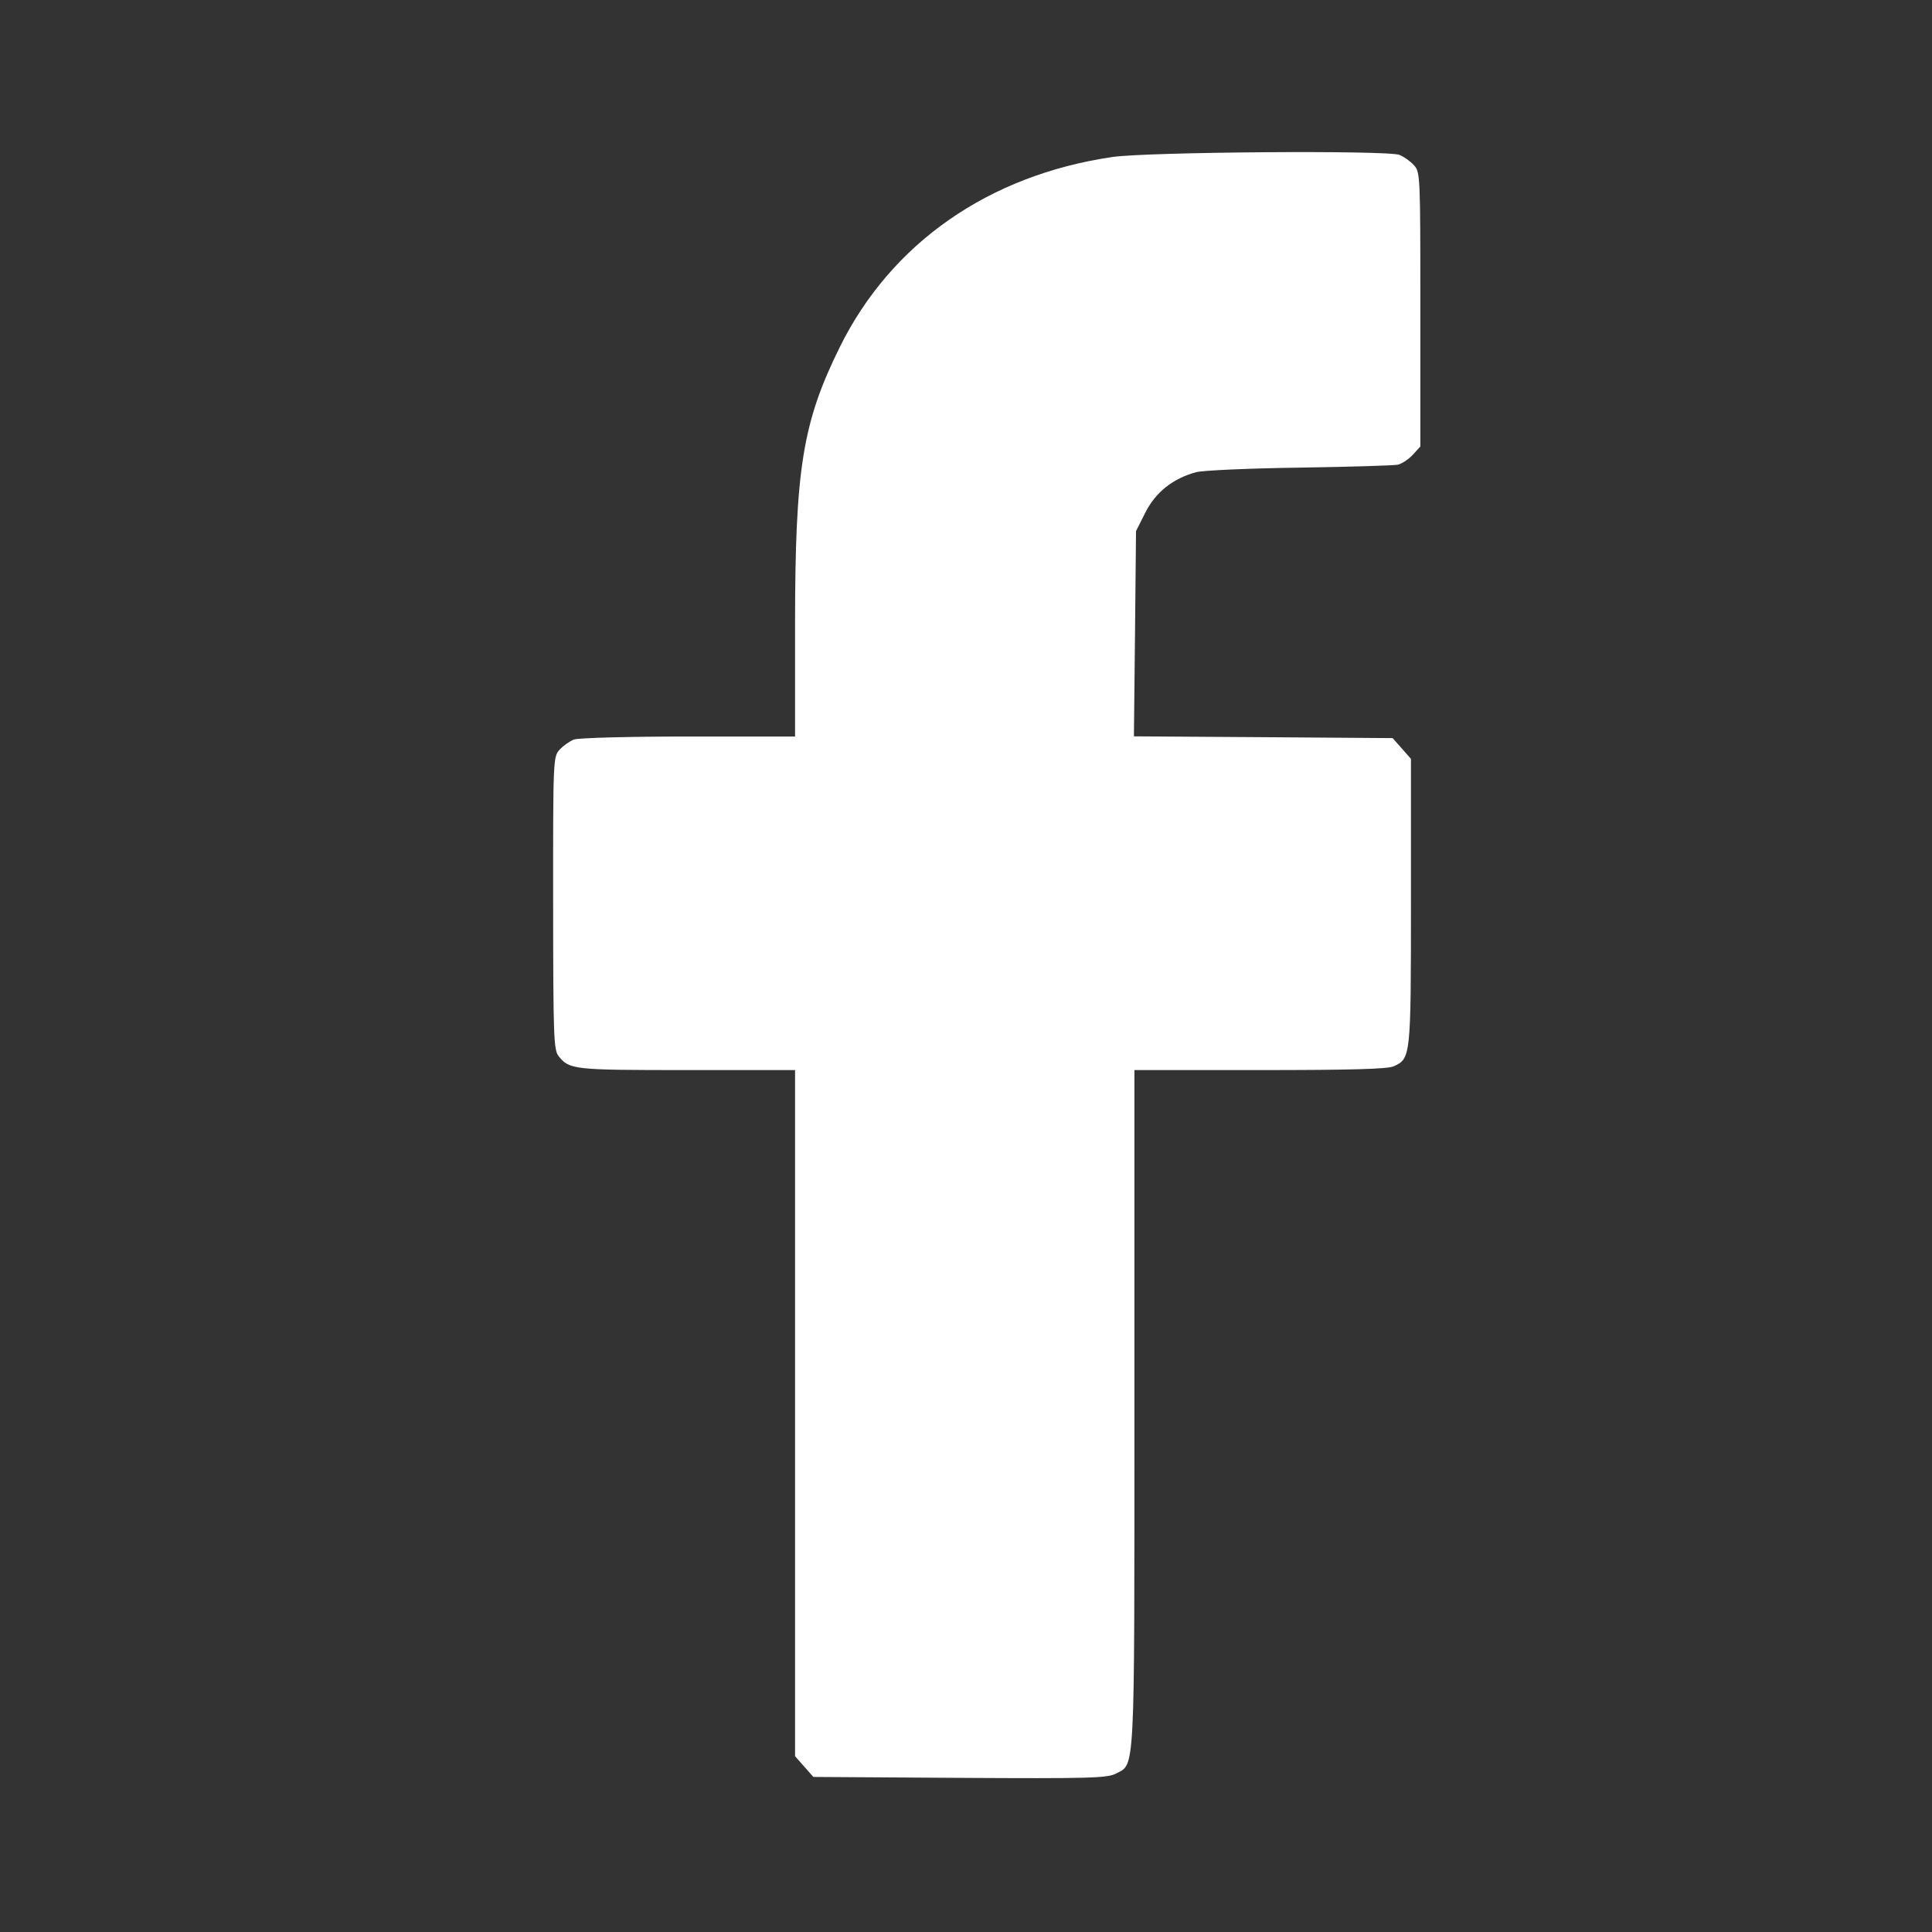 <svg width="23" height="23" viewBox="0 0 23 23" fill="none" xmlns="http://www.w3.org/2000/svg">
<rect x="0" y="0" width="23" height="23" fill="#333333" stroke="none"/>
<g id="&#208;&#164;&#208;&#149;&#208;&#153;&#208;&#161;&#208;&#145;&#208;&#163;&#208;&#154;">
<path id="image 45 (Traced)" fill-rule="evenodd" clip-rule="evenodd" d="M13.243 1.869C11.769 2.085 10.608 2.895 9.996 4.135C9.553 5.033 9.465 5.583 9.465 7.447V8.768H8.195C7.495 8.768 6.884 8.784 6.833 8.804C6.783 8.823 6.706 8.877 6.663 8.924C6.585 9.008 6.584 9.034 6.585 10.751C6.586 12.345 6.591 12.5 6.651 12.574C6.779 12.734 6.827 12.739 8.172 12.739H9.465V16.823V20.907L9.574 21.031L9.683 21.154L11.425 21.165C12.961 21.174 13.182 21.168 13.283 21.115C13.515 20.994 13.505 21.186 13.505 16.768V12.739H15C16.079 12.739 16.521 12.727 16.592 12.694C16.795 12.601 16.797 12.585 16.797 10.737V9.034L16.688 8.91L16.579 8.787L15.039 8.776L13.499 8.766L13.512 7.544L13.524 6.323L13.636 6.1C13.758 5.859 13.964 5.696 14.24 5.621C14.319 5.6 14.872 5.575 15.469 5.567C16.066 5.558 16.593 5.542 16.641 5.532C16.689 5.521 16.769 5.468 16.819 5.414L16.909 5.315V3.683C16.909 2.077 16.908 2.049 16.831 1.965C16.788 1.918 16.711 1.864 16.66 1.844C16.511 1.787 13.664 1.808 13.243 1.869Z" fill="white"/>
</g>
</svg>
